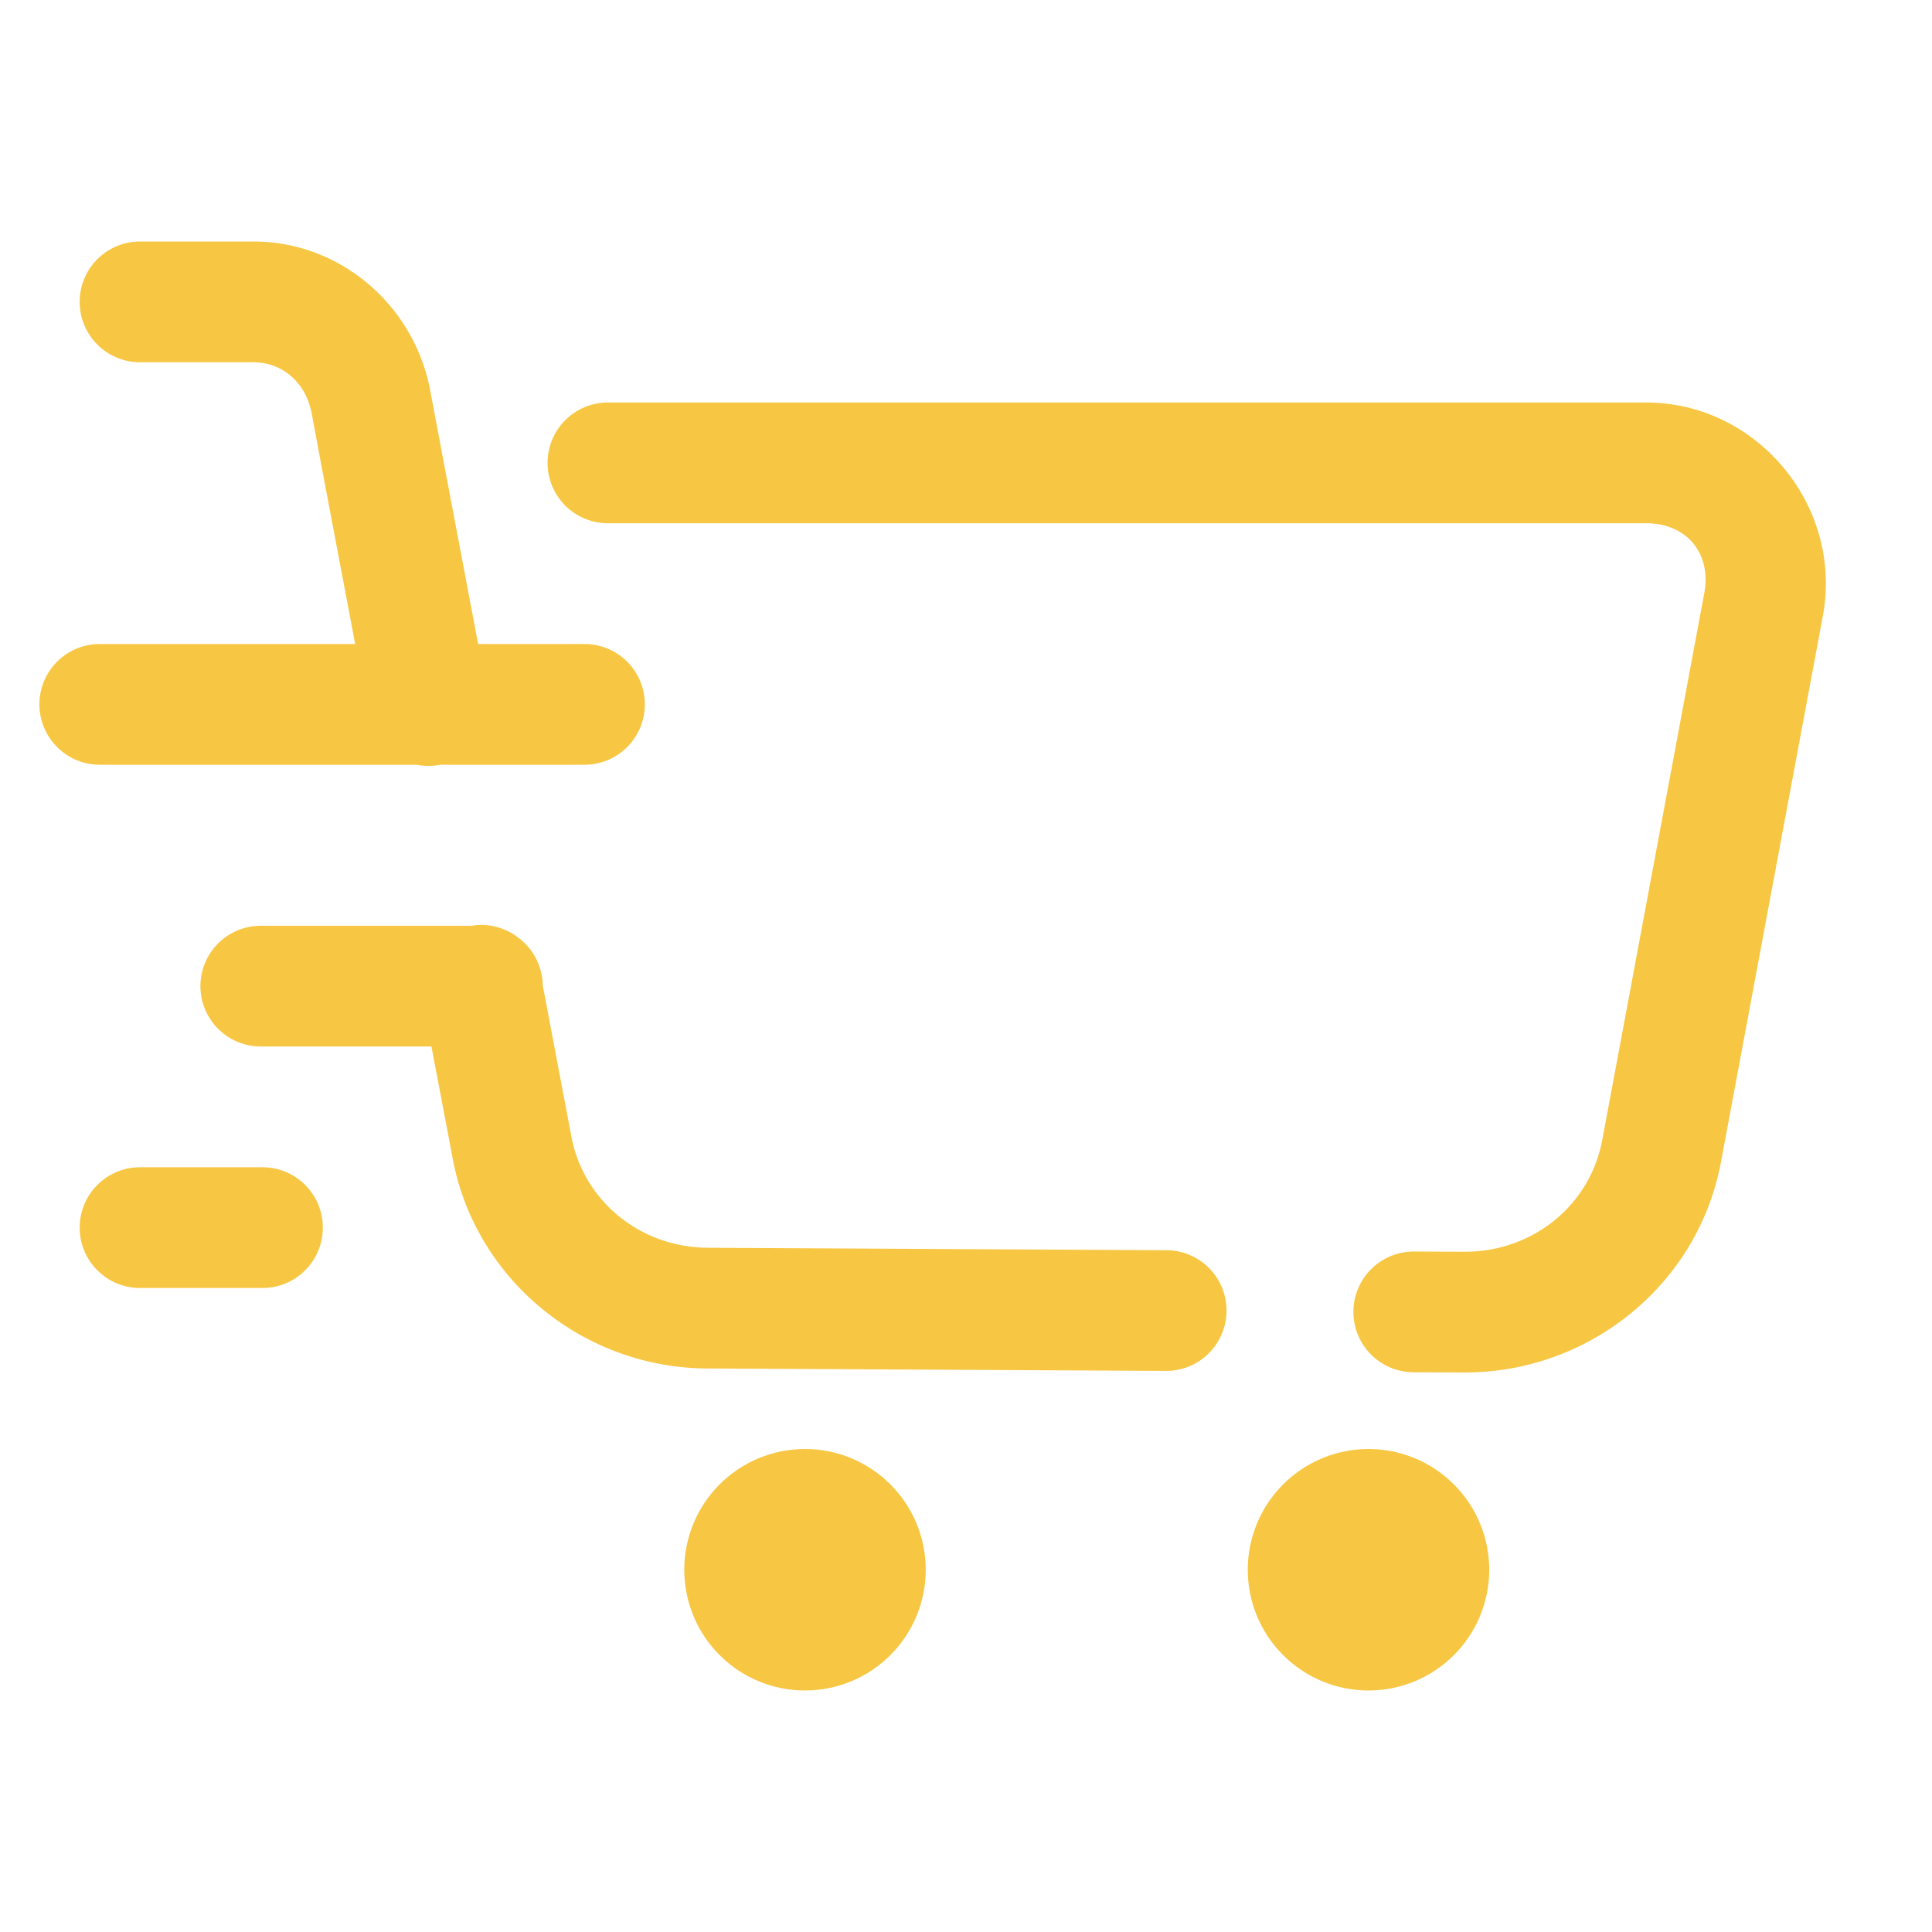 <svg width="48" height="48" viewBox="0 0 48 48" fill="none" xmlns="http://www.w3.org/2000/svg">
<path d="M3.5 6C3.301 5.997 3.104 6.034 2.919 6.108C2.735 6.182 2.567 6.292 2.426 6.432C2.284 6.571 2.172 6.738 2.095 6.921C2.018 7.104 1.979 7.301 1.979 7.5C1.979 7.699 2.018 7.896 2.095 8.079C2.172 8.262 2.284 8.429 2.426 8.568C2.567 8.708 2.735 8.818 2.919 8.892C3.104 8.966 3.301 9.003 3.5 9H6.301C6.987 9 7.573 9.473 7.732 10.215L7.727 10.176L8.023 11.769L8.025 11.777C8.025 11.778 8.025 11.779 8.025 11.779L8.824 16H2.5C2.301 15.997 2.104 16.034 1.919 16.108C1.735 16.182 1.567 16.292 1.426 16.432C1.284 16.571 1.172 16.738 1.095 16.921C1.018 17.104 0.979 17.301 0.979 17.5C0.979 17.699 1.018 17.895 1.095 18.079C1.172 18.262 1.284 18.429 1.426 18.568C1.567 18.708 1.735 18.818 1.919 18.892C2.104 18.966 2.301 19.003 2.5 19H10.35C10.543 19.038 10.742 19.038 10.935 19H14.5C14.699 19.003 14.896 18.966 15.081 18.892C15.265 18.818 15.433 18.708 15.575 18.568C15.716 18.429 15.828 18.262 15.905 18.079C15.982 17.895 16.021 17.699 16.021 17.5C16.021 17.301 15.982 17.104 15.905 16.921C15.828 16.738 15.716 16.571 15.575 16.432C15.433 16.292 15.265 16.182 15.081 16.108C14.896 16.034 14.699 15.997 14.5 16H11.879L10.975 11.223V11.221C10.974 11.217 10.973 11.214 10.973 11.211L10.674 9.623C10.671 9.611 10.669 9.598 10.666 9.586C10.225 7.528 8.415 6 6.301 6H3.5ZM15.125 10C14.926 9.997 14.729 10.034 14.544 10.108C14.36 10.182 14.192 10.292 14.05 10.432C13.909 10.571 13.797 10.738 13.72 10.921C13.643 11.104 13.604 11.301 13.604 11.5C13.604 11.699 13.643 11.896 13.72 12.079C13.797 12.262 13.909 12.429 14.05 12.568C14.192 12.708 14.36 12.818 14.544 12.892C14.729 12.966 14.926 13.003 15.125 13H40.9C41.906 13 42.55 13.758 42.332 14.791C42.33 14.802 42.328 14.813 42.326 14.824L39.826 28.224C39.824 28.234 39.822 28.244 39.82 28.254C39.541 29.927 38.092 31.099 36.4 31.099L35.152 31.094C34.954 31.09 34.756 31.126 34.572 31.199C34.387 31.272 34.219 31.381 34.077 31.52C33.934 31.659 33.821 31.824 33.744 32.007C33.666 32.19 33.625 32.386 33.624 32.585C33.623 32.783 33.661 32.98 33.737 33.164C33.812 33.348 33.924 33.515 34.064 33.655C34.205 33.795 34.372 33.906 34.555 33.982C34.739 34.057 34.936 34.095 35.135 34.094L36.393 34.099C36.395 34.099 36.398 34.099 36.4 34.099C39.509 34.099 42.258 31.872 42.779 28.746L42.775 28.775L45.275 15.375L45.268 15.408C45.85 12.641 43.695 10 40.9 10H15.125ZM11.955 22.978C11.876 22.979 11.797 22.986 11.719 23H6.5C6.301 22.997 6.104 23.034 5.919 23.108C5.735 23.182 5.567 23.292 5.426 23.432C5.284 23.571 5.172 23.738 5.095 23.921C5.018 24.104 4.979 24.301 4.979 24.5C4.979 24.699 5.018 24.895 5.095 25.079C5.172 25.262 5.284 25.429 5.426 25.568C5.567 25.708 5.735 25.818 5.919 25.892C6.104 25.966 6.301 26.003 6.5 26H10.719L11.221 28.646C11.742 31.773 14.491 34 17.6 34L28.945 34.06C29.144 34.064 29.341 34.028 29.526 33.955C29.711 33.882 29.879 33.773 30.021 33.634C30.163 33.495 30.276 33.329 30.354 33.146C30.431 32.964 30.472 32.767 30.473 32.568C30.474 32.37 30.436 32.173 30.36 31.989C30.284 31.805 30.173 31.639 30.032 31.498C29.892 31.358 29.724 31.247 29.541 31.172C29.357 31.097 29.16 31.059 28.961 31.061L17.607 31C17.605 31 17.602 31 17.6 31C15.908 31 14.459 29.828 14.18 28.154C14.178 28.143 14.176 28.132 14.174 28.121L13.484 24.478V24.477C13.481 24.257 13.429 24.041 13.332 23.843C13.236 23.646 13.097 23.472 12.926 23.334C12.925 23.333 12.923 23.331 12.922 23.33C12.914 23.323 12.906 23.317 12.898 23.311C12.893 23.306 12.887 23.303 12.881 23.299C12.617 23.091 12.291 22.979 11.955 22.978ZM3.5 29C3.301 28.997 3.104 29.034 2.919 29.108C2.735 29.182 2.567 29.292 2.426 29.432C2.284 29.571 2.172 29.738 2.095 29.921C2.018 30.104 1.979 30.301 1.979 30.5C1.979 30.699 2.018 30.895 2.095 31.079C2.172 31.262 2.284 31.429 2.426 31.568C2.567 31.708 2.735 31.818 2.919 31.892C3.104 31.966 3.301 32.003 3.5 32H6.5C6.699 32.003 6.896 31.966 7.081 31.892C7.265 31.818 7.433 31.708 7.574 31.568C7.716 31.429 7.828 31.262 7.905 31.079C7.982 30.895 8.021 30.699 8.021 30.5C8.021 30.301 7.982 30.104 7.905 29.921C7.828 29.738 7.716 29.571 7.574 29.432C7.433 29.292 7.265 29.182 7.081 29.108C6.896 29.034 6.699 28.997 6.5 29H3.5ZM20 36C19.204 36 18.441 36.316 17.879 36.879C17.316 37.441 17 38.204 17 39C17 39.796 17.316 40.559 17.879 41.121C18.441 41.684 19.204 42 20 42C20.796 42 21.559 41.684 22.121 41.121C22.684 40.559 23 39.796 23 39C23 38.204 22.684 37.441 22.121 36.879C21.559 36.316 20.796 36 20 36ZM34 36C33.204 36 32.441 36.316 31.879 36.879C31.316 37.441 31 38.204 31 39C31 39.796 31.316 40.559 31.879 41.121C32.441 41.684 33.204 42 34 42C34.796 42 35.559 41.684 36.121 41.121C36.684 40.559 37 39.796 37 39C37 38.204 36.684 37.441 36.121 36.879C35.559 36.316 34.796 36 34 36Z" fill="#F7C744"/>
</svg>
